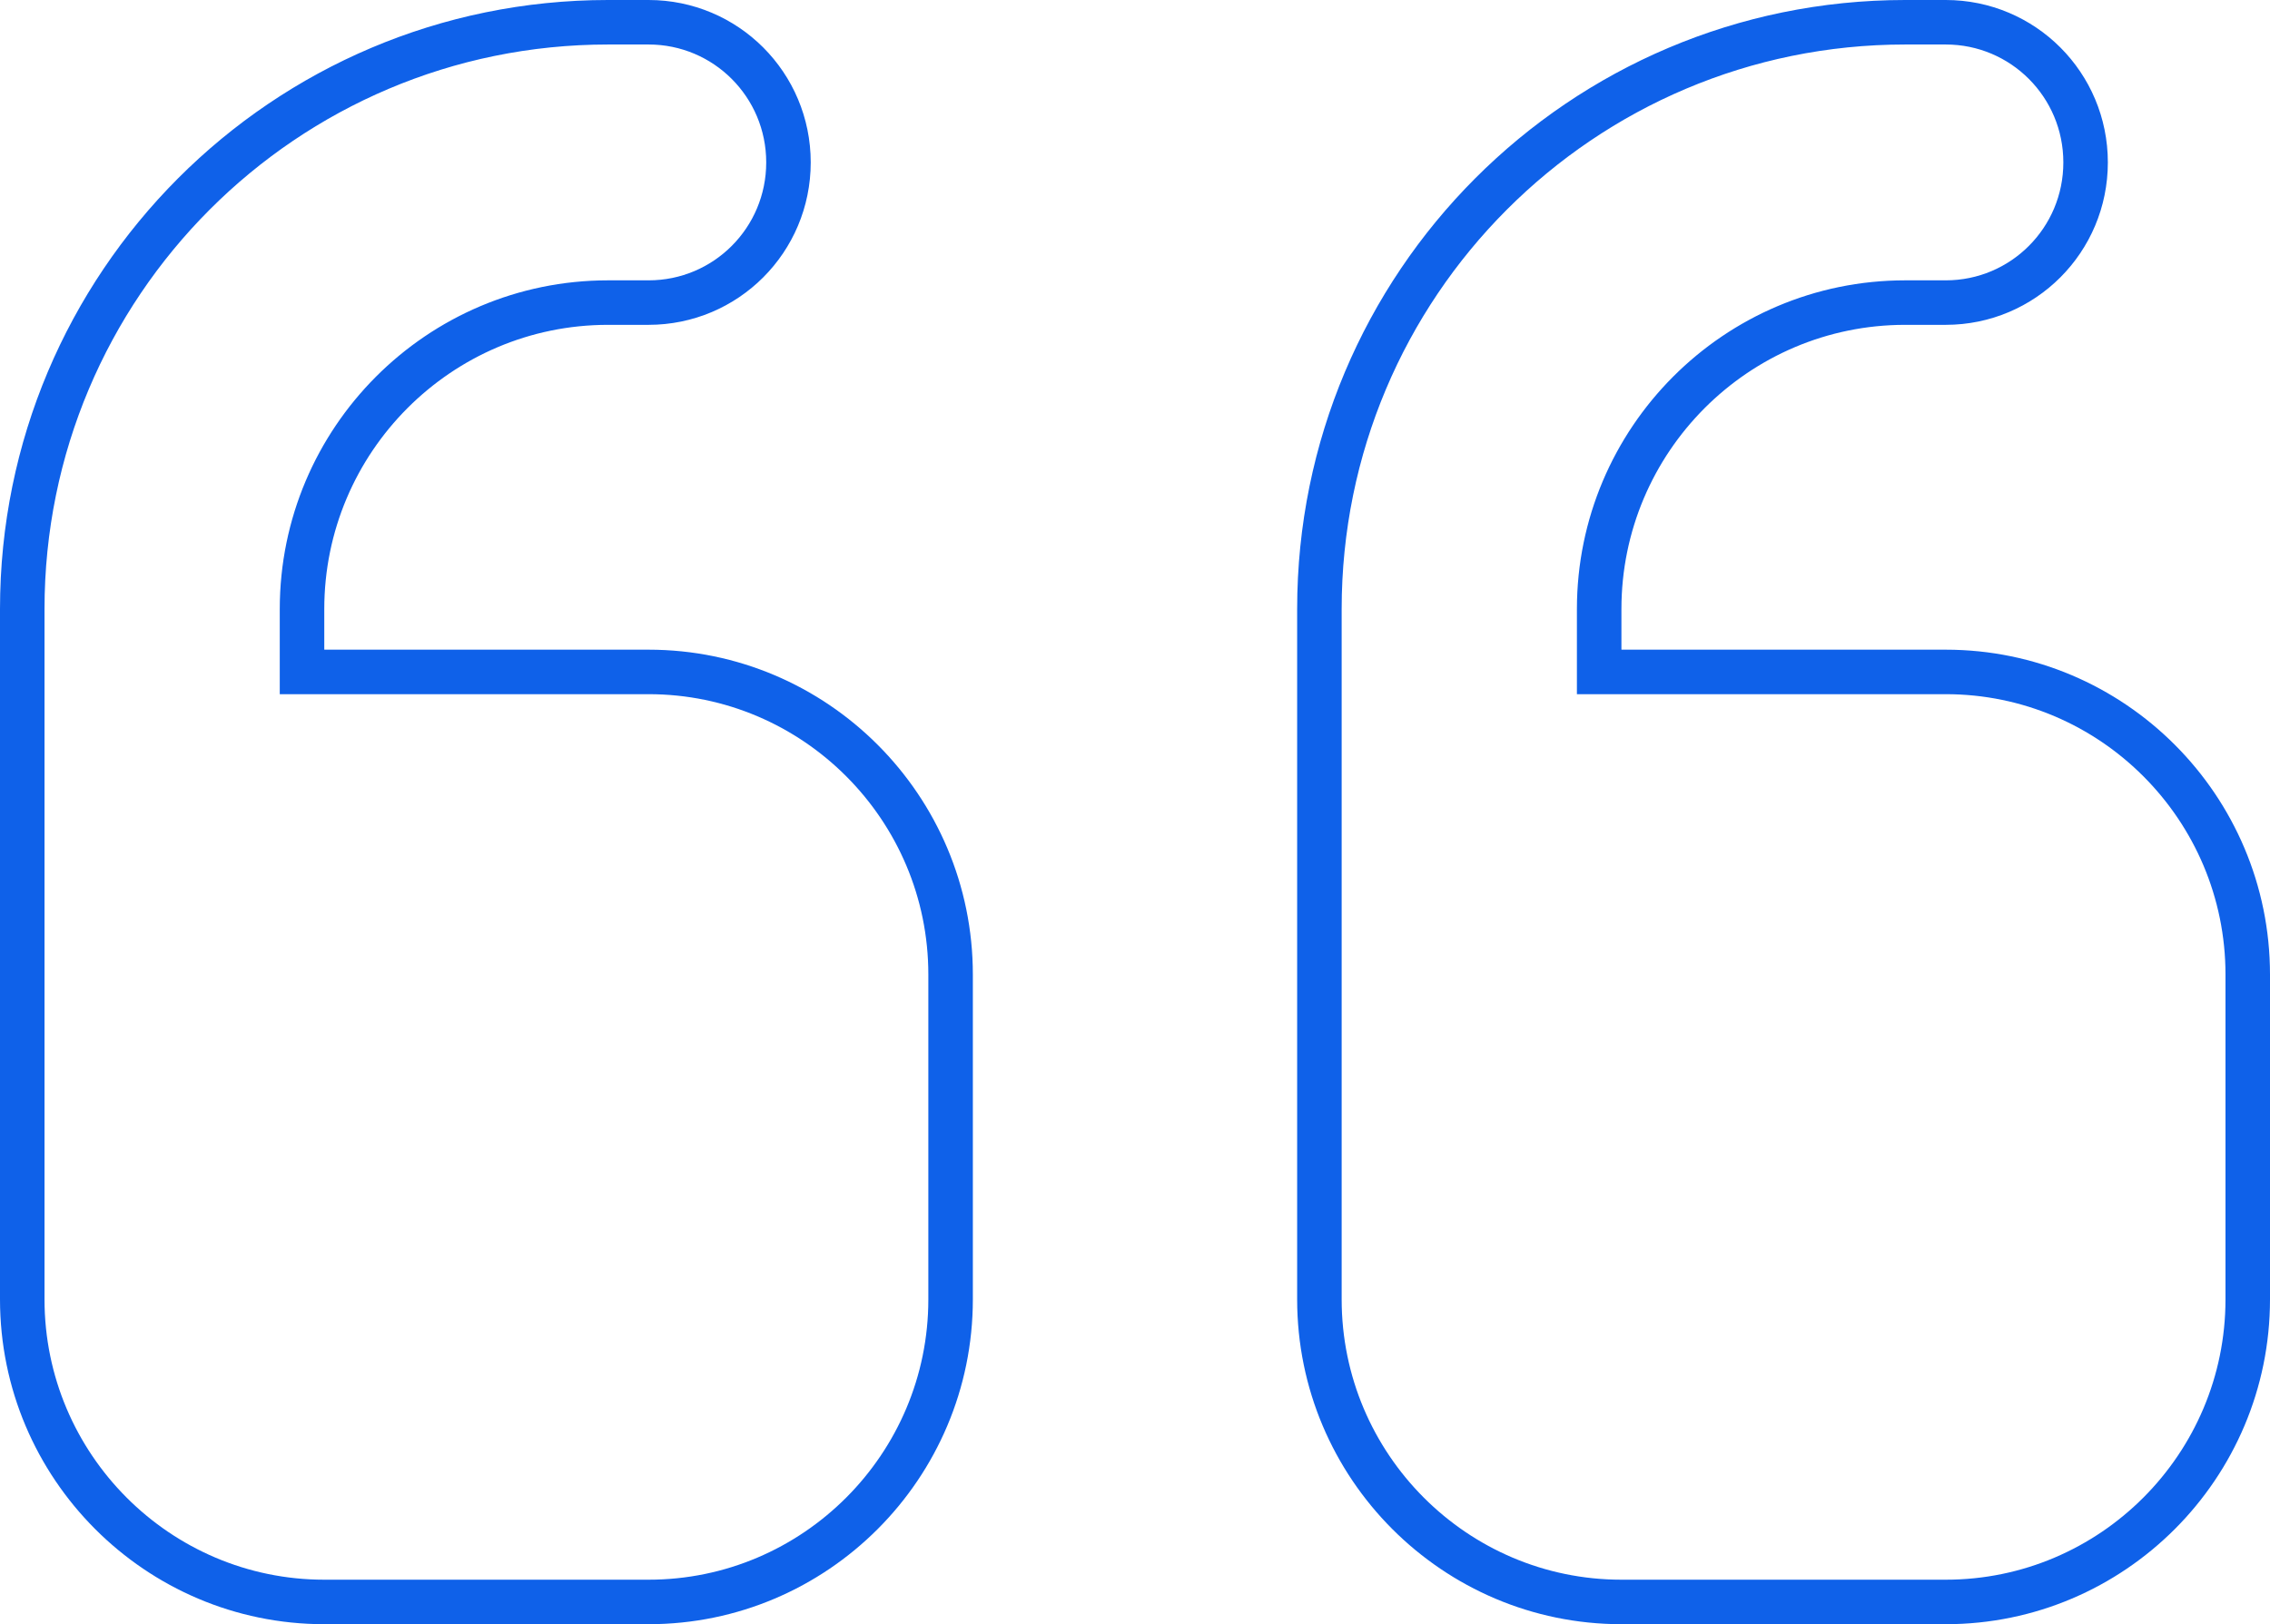 <?xml version="1.0" encoding="UTF-8"?> <svg xmlns="http://www.w3.org/2000/svg" width="102" height="73" viewBox="0 0 102 73" fill="none"><path d="M27.321 1H29.143C32.618 1 35.429 3.813 35.429 7.3C35.429 10.787 32.618 13.6 29.143 13.6H27.321C19.732 13.6 13.571 19.776 13.571 27.375V30.2H29.143C36.625 30.2 42.714 36.297 42.714 43.8V58.4C42.714 65.903 36.625 72 29.143 72H14.571C7.089 72 1 65.903 1 58.4V27.375C1 12.801 12.78 1 27.321 1ZM85.607 1H87.429C90.904 1 93.714 3.813 93.714 7.3C93.714 10.787 90.904 13.6 87.429 13.6H85.607C78.018 13.6 71.857 19.776 71.857 27.375V30.2H87.429C94.912 30.2 101 36.298 101 43.8V58.4C101 65.903 94.911 72 87.429 72H72.857C65.375 72 59.286 65.903 59.286 58.4V27.375C59.286 12.801 71.067 1 85.607 1Z" stroke="#0F61E9" stroke-width="2"></path></svg> 